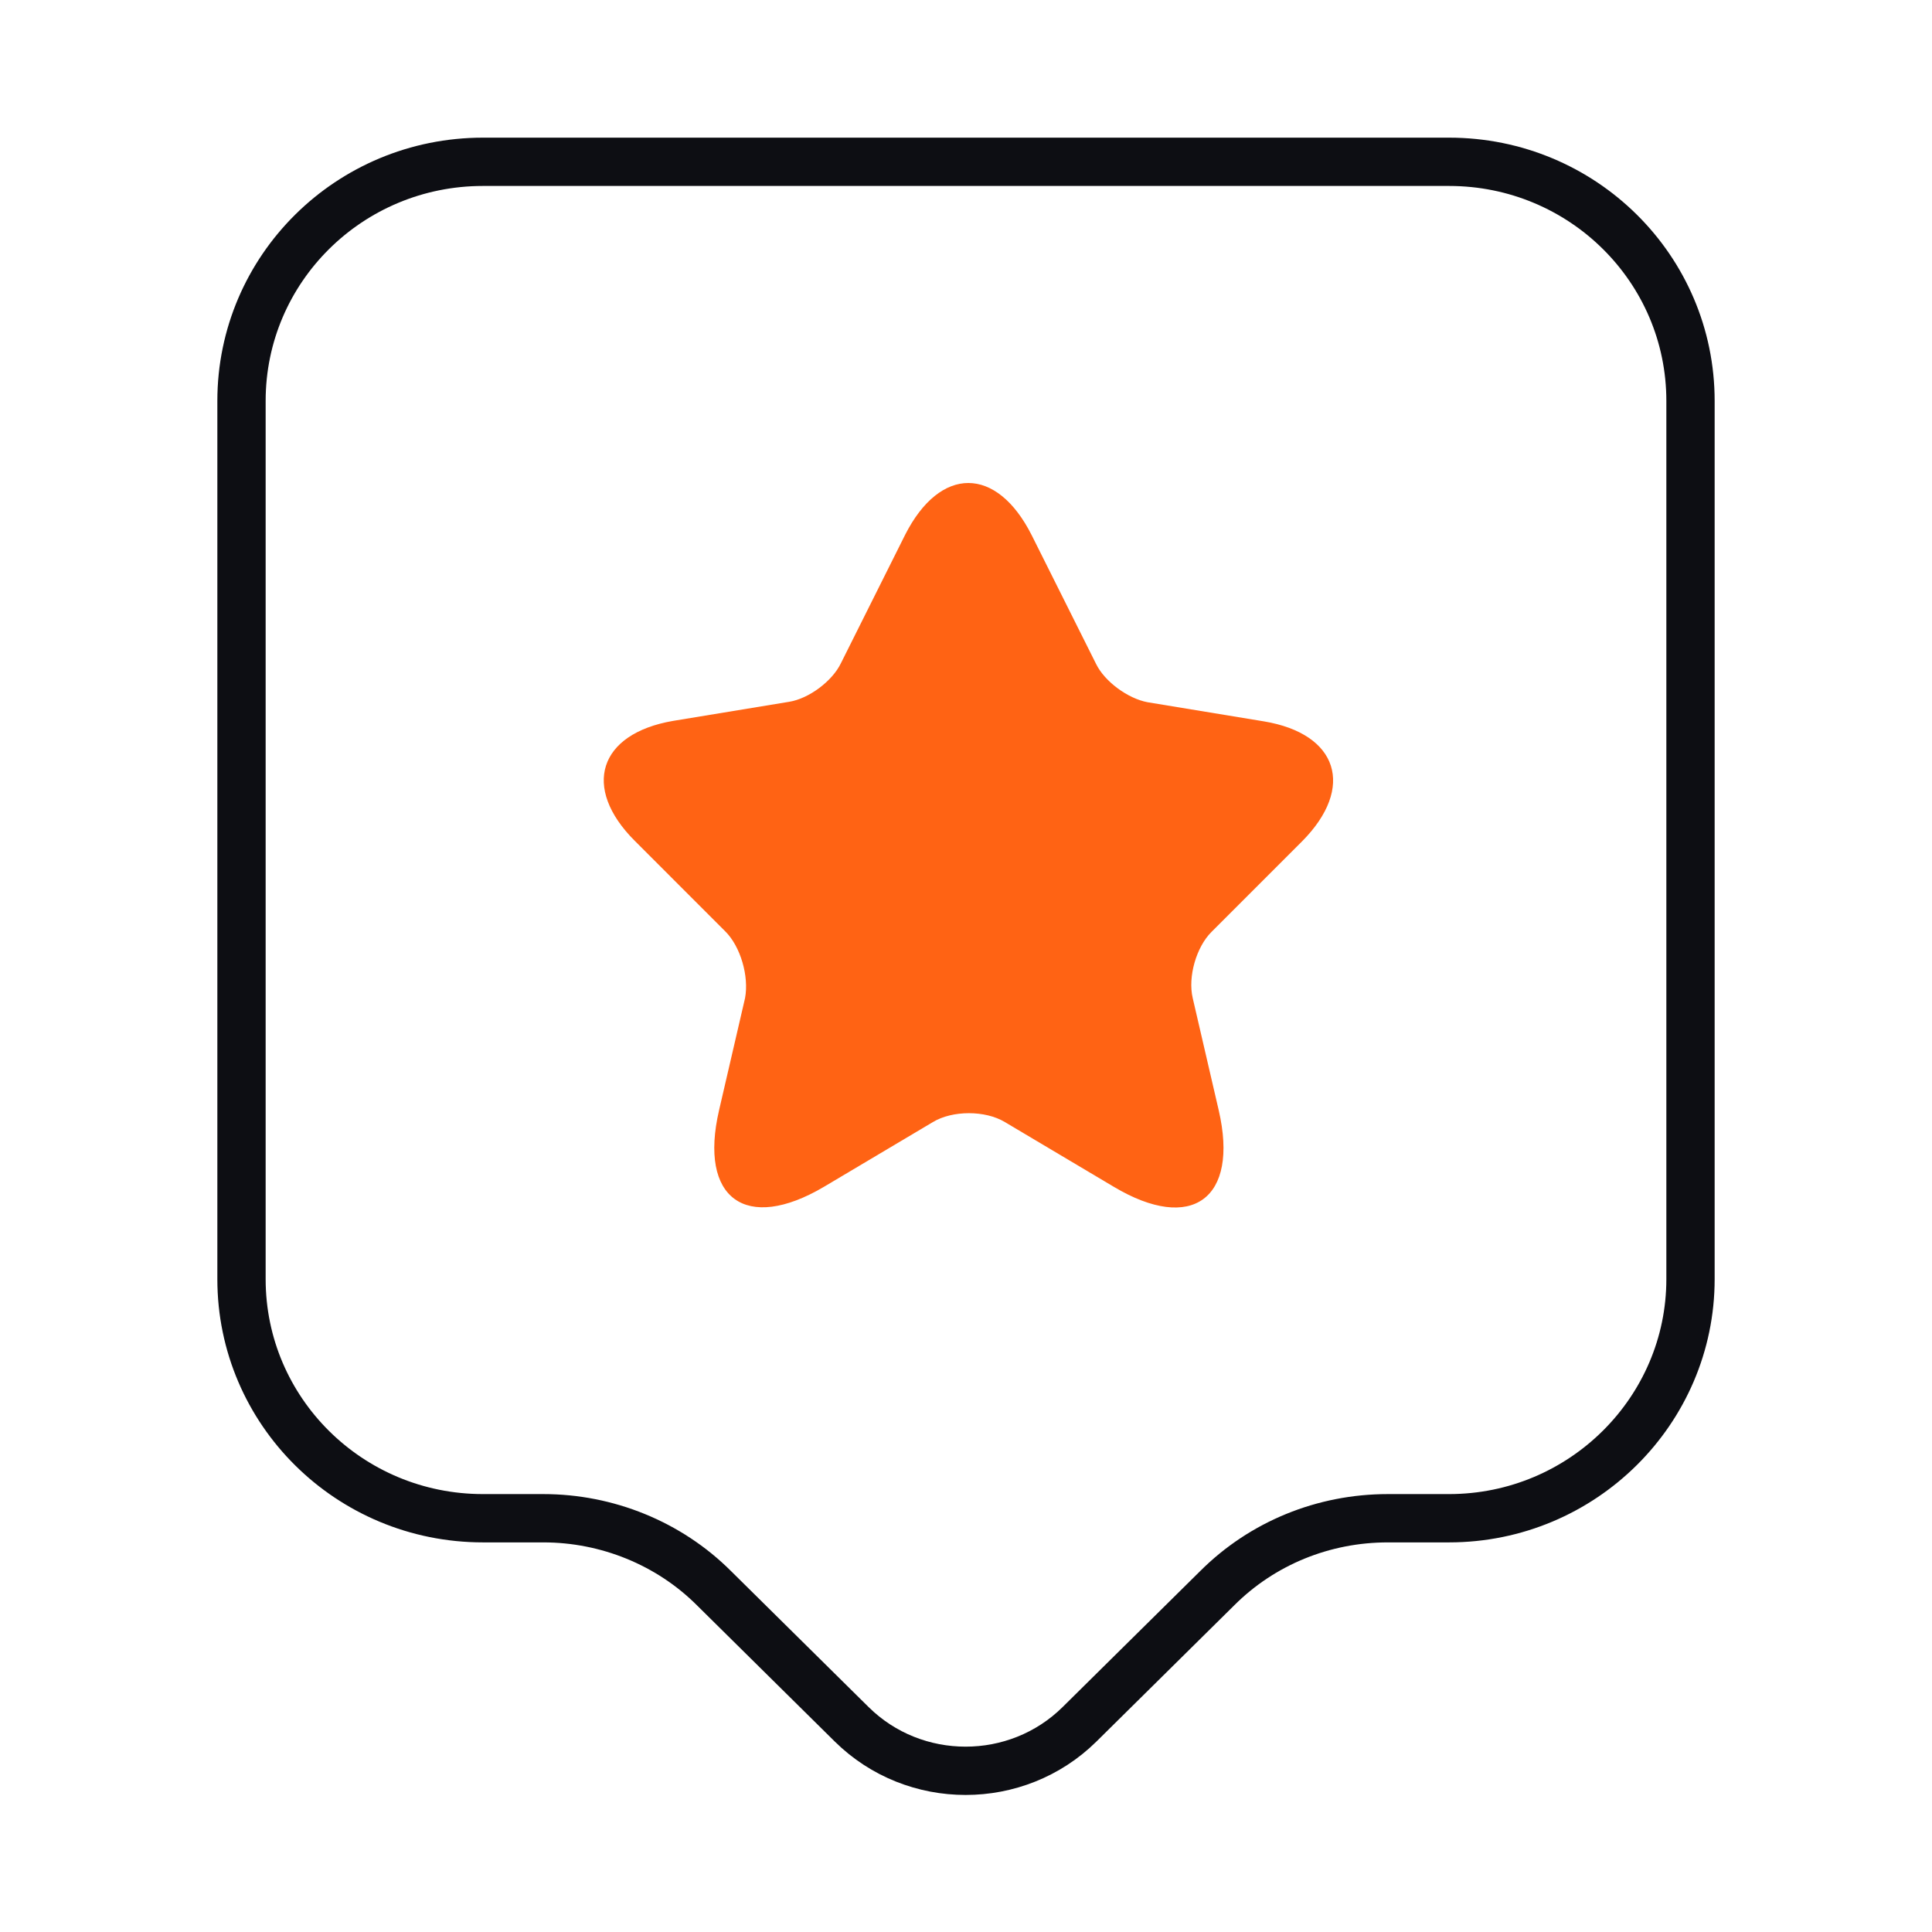 <svg width="80" height="80" viewBox="0 0 80 80" fill="none" xmlns="http://www.w3.org/2000/svg">
<g id="Quality">
<g id="vuesax/linear/like-tag">
<g id="like-tag">
<path id="Vector" d="M42.724 22.169L45.386 27.492C45.745 28.228 46.708 28.927 47.519 29.078L52.333 29.87C55.41 30.38 56.127 32.608 53.919 34.835L50.162 38.592C49.539 39.214 49.18 40.441 49.388 41.329L50.464 45.972C51.313 49.635 49.35 51.069 46.122 49.144L41.611 46.463C40.799 45.972 39.44 45.972 38.628 46.463L34.117 49.144C30.889 51.05 28.925 49.635 29.775 45.972L30.851 41.329C31.021 40.422 30.662 39.196 30.039 38.573L26.283 34.816C24.074 32.608 24.791 30.38 27.868 29.851L32.682 29.059C33.494 28.927 34.456 28.209 34.815 27.473L37.477 22.15C38.93 19.28 41.271 19.28 42.724 22.169Z" fill="#FF6314"/>
<path id="Vector_2" d="M60 62.867H57.467C54.8 62.867 52.267 63.9 50.4 65.766L44.7 71.4C42.1 73.967 37.867 73.967 35.267 71.4L29.567 65.766C27.7 63.9 25.133 62.867 22.5 62.867H20C14.467 62.867 10 58.433 10 52.967V16.6C10 11.133 14.467 6.7 20 6.7H60C65.533 6.7 70 11.133 70 16.6V52.967C70 58.4 65.533 62.867 60 62.867Z" stroke="#0D0E13" stroke-width="2" stroke-miterlimit="10" stroke-linecap="round" stroke-linejoin="round"/>
</g>
</g>
</g>
</svg>

